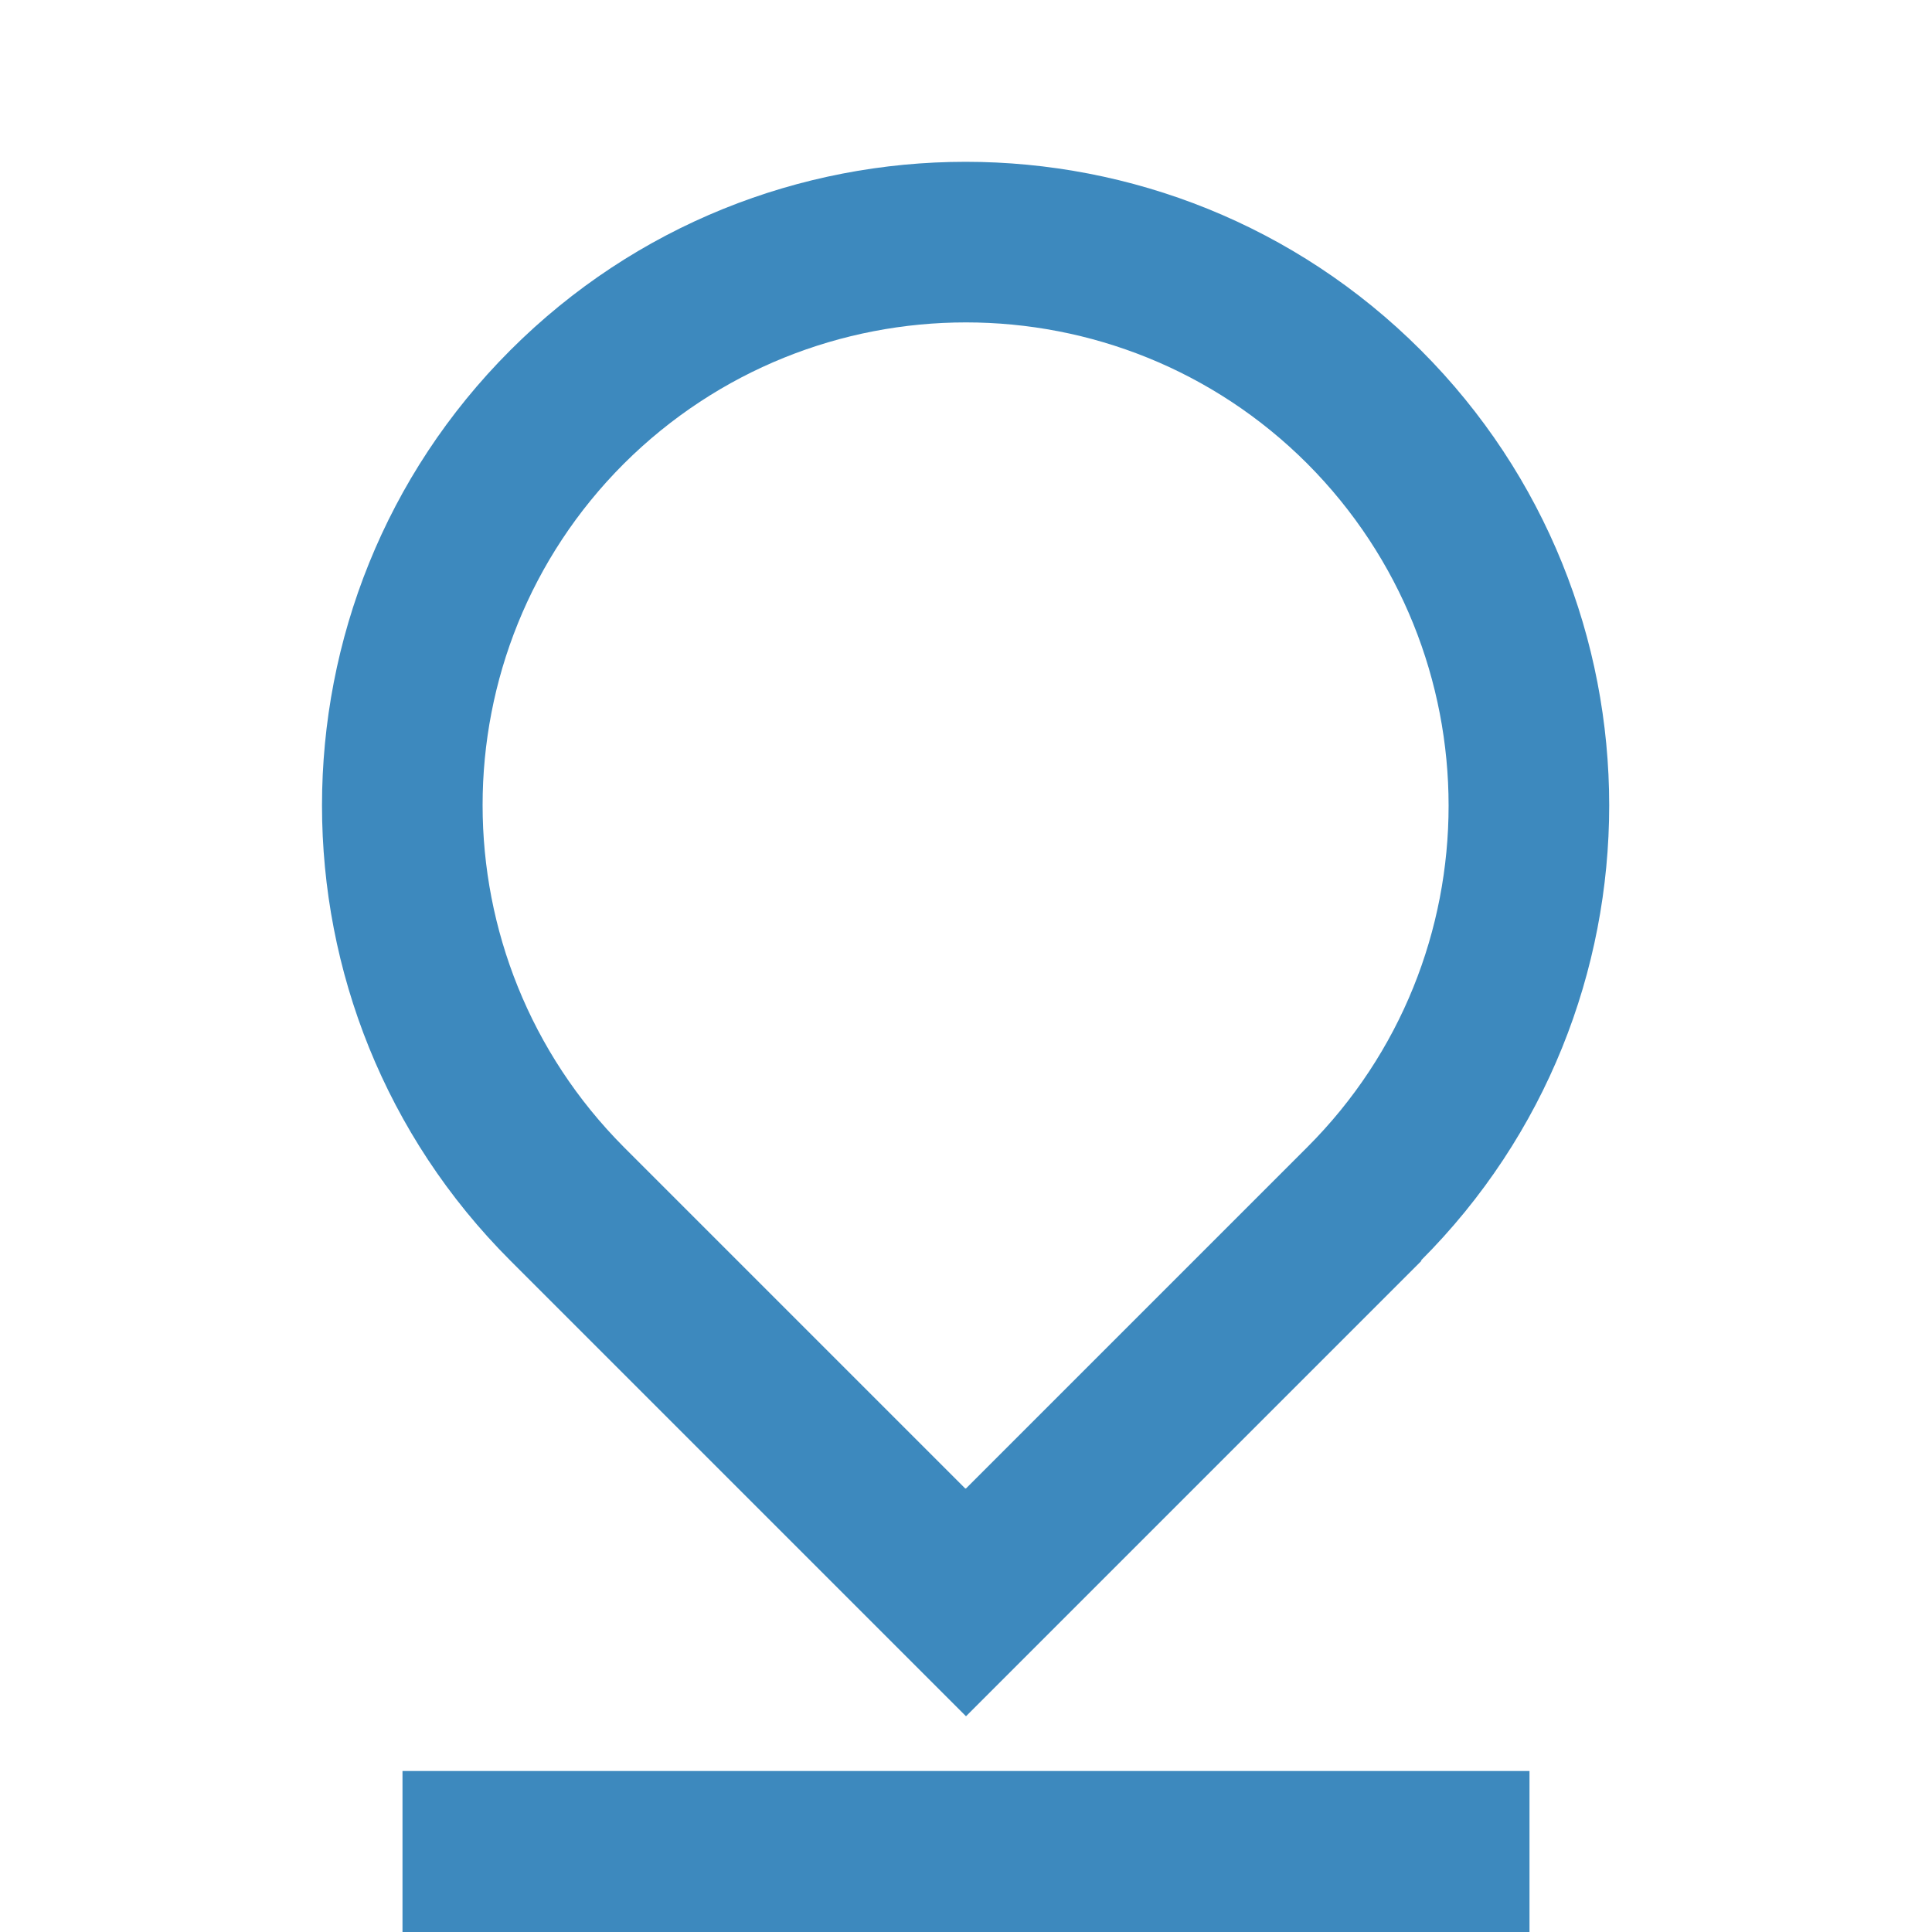 <?xml version="1.0" encoding="UTF-8"?><svg id="Layer_1" xmlns="http://www.w3.org/2000/svg" width="24" height="24" viewBox="0 0 24 24"><path d="M12,18.49l4.24-4.24c2.34-2.34,2.34-6.14,0-8.49-2.34-2.34-6.14-2.34-8.49,0-2.34,2.34-2.34,6.14,0,8.49l4.24,4.24ZM17.66,15.66l-5.66,5.66-5.66-5.66c-3.12-3.12-3.12-8.19,0-11.31,3.12-3.12,8.19-3.12,11.31,0,3.12,3.12,3.12,8.19,0,11.31ZM5,22h14v2H5v-2Z" fill="#3d89be"/></svg>